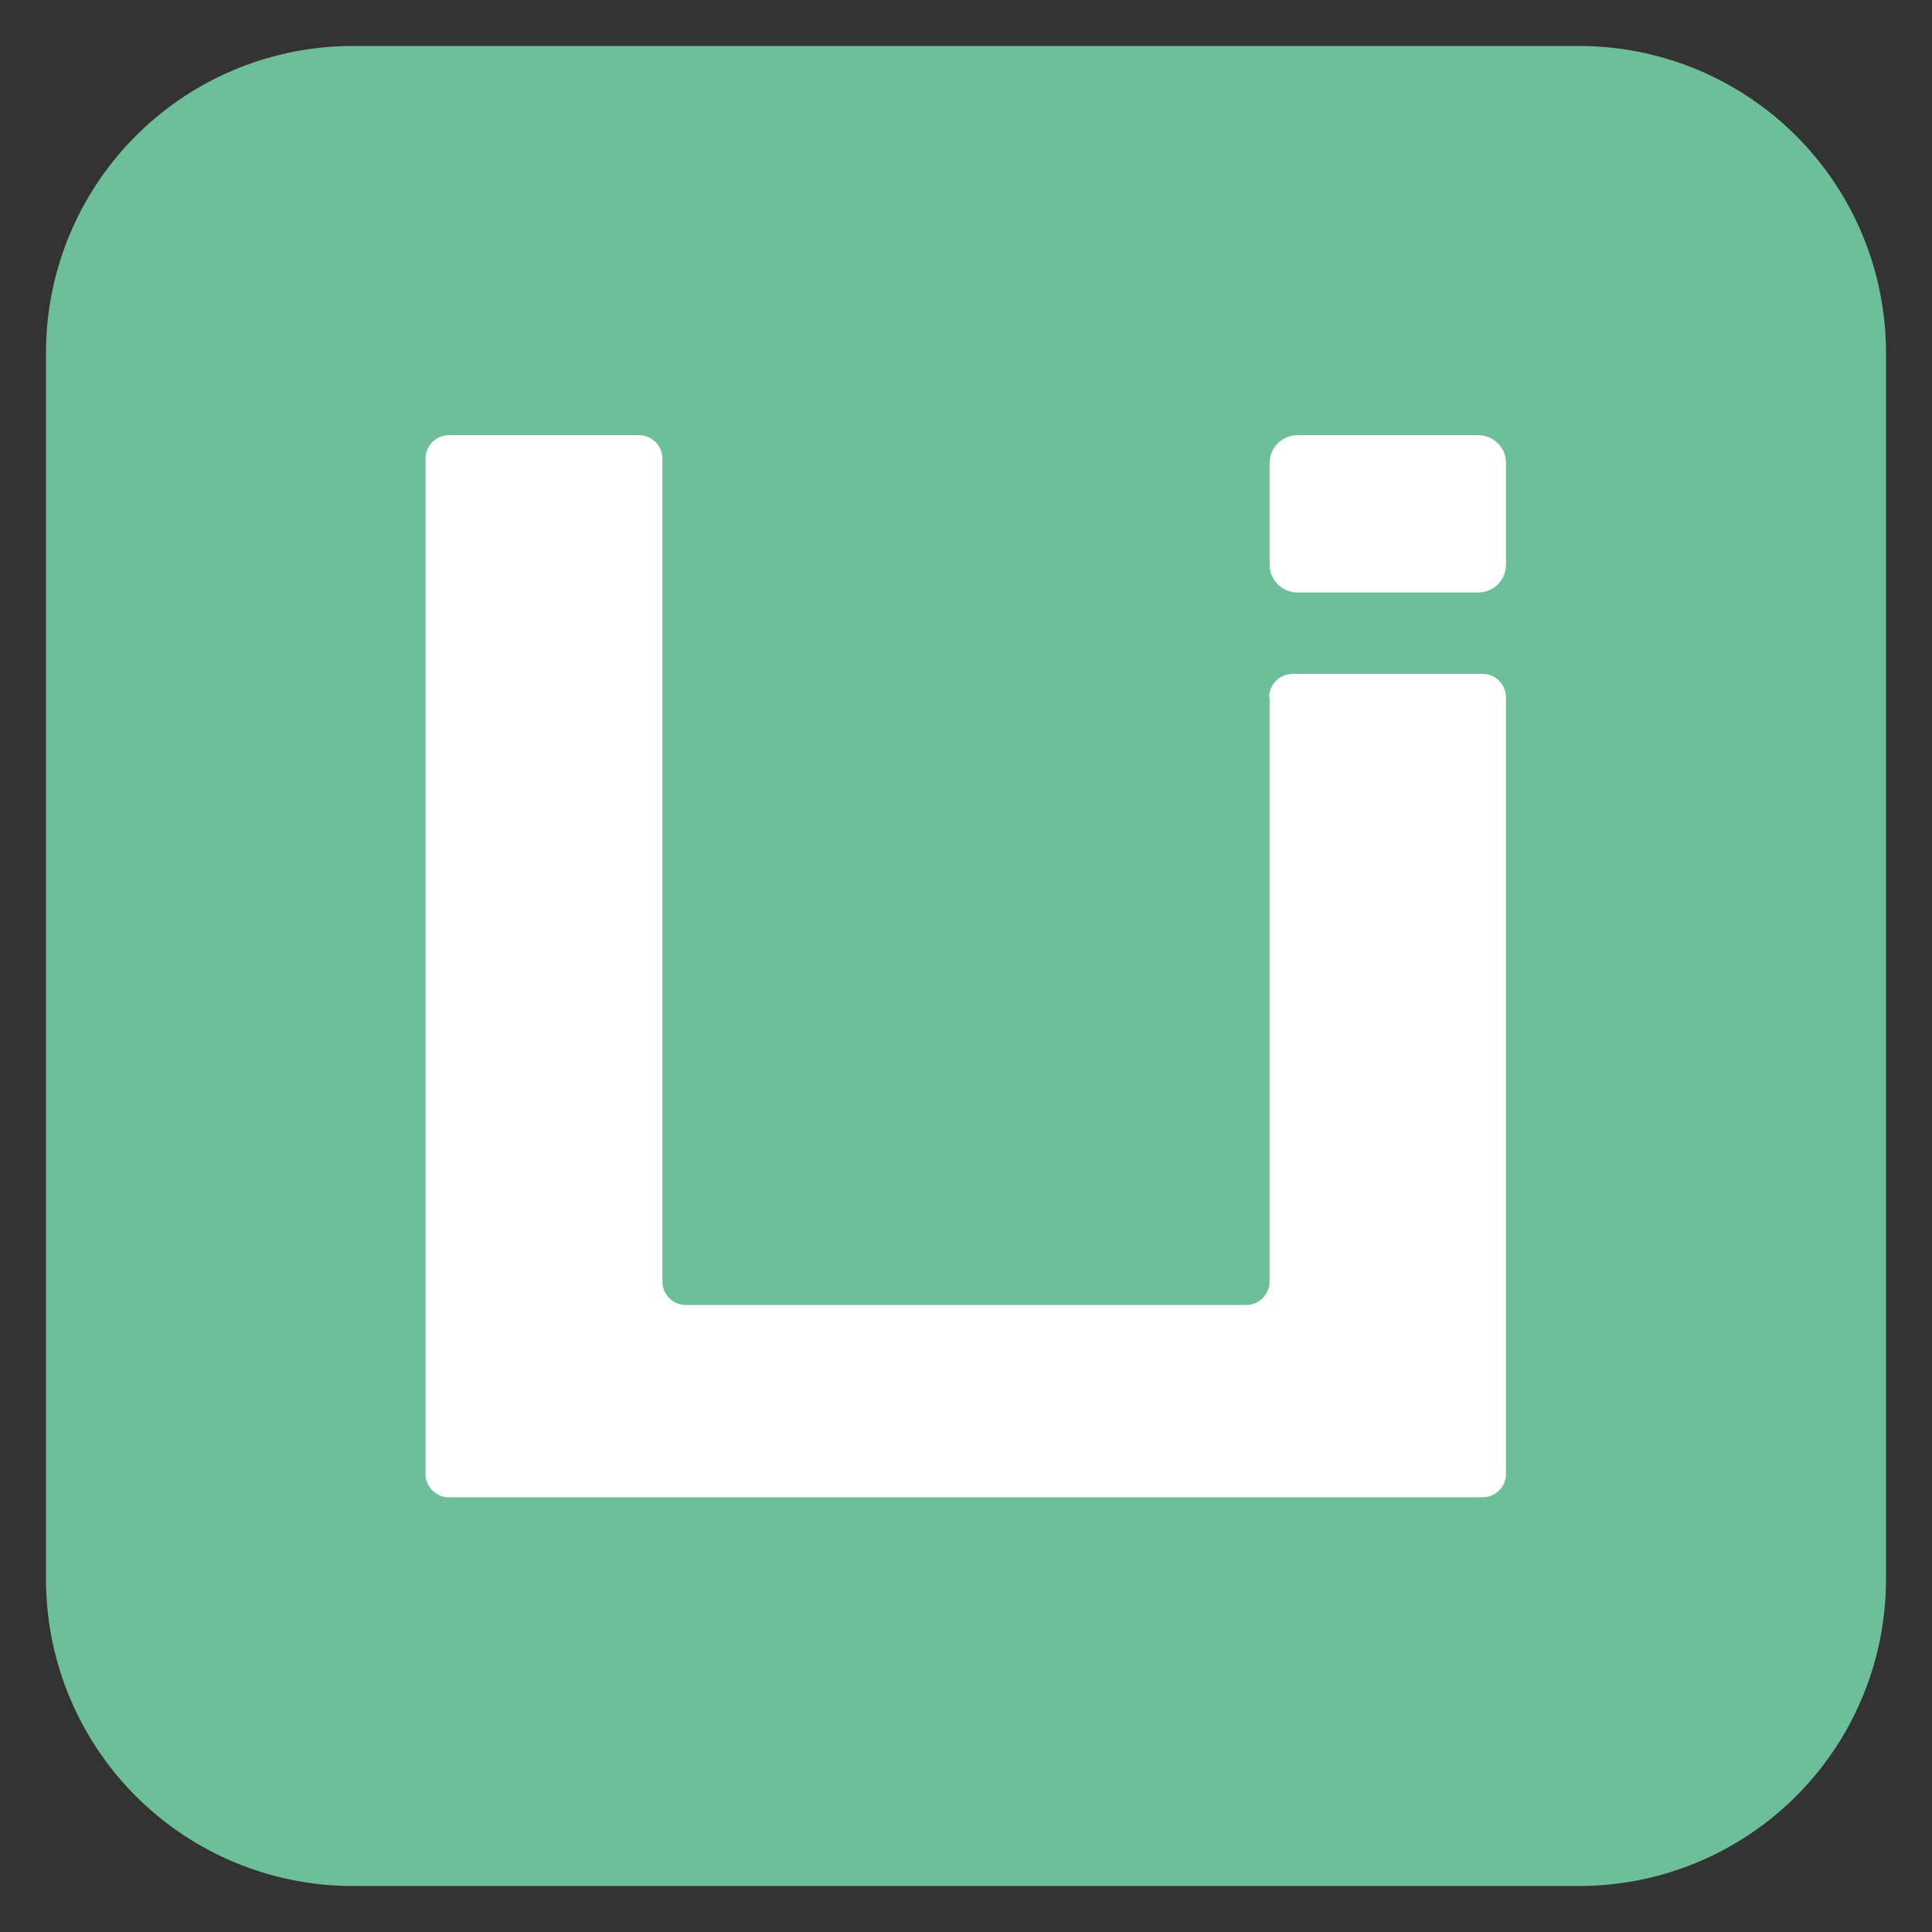 <?xml version="1.0" encoding="UTF-8"?>
<svg data-bbox="1 1 40 40" viewBox="0 0 42 42" height="42" width="42" xmlns="http://www.w3.org/2000/svg" data-type="color">
    <rect x="0" y="0" width="42" height="42" fill="#333333" stroke="none"/>
    <g>
        <path fill="#6dbf99" d="M41 7.67v26.66A6.67 6.67 0 0 1 34.33 41H7.67A6.67 6.67 0 0 1 1 34.33V7.67A6.67 6.67 0 0 1 7.67 1h26.66A6.67 6.67 0 0 1 41 7.67z" data-color="1"/>
        <path fill="#ffffff" d="M27.6 15.16v12.7c0 .28-.23.51-.51.51H14.91c-.28 0-.51-.23-.51-.51V9.97c0-.28-.23-.51-.51-.51H9.76c-.28 0-.51.23-.51.51v22.07c0 .28.23.51.51.51h22.47c.28 0 .51-.23.51-.51V15.16c0-.28-.23-.51-.51-.51H28.1c-.28 0-.51.23-.51.51Z" data-color="2"/>
        <path fill="#ffffff" d="M28.21 9.46h3.92c.34 0 .61.27.61.61v2.2c0 .34-.27.61-.61.61h-3.92c-.34 0-.61-.27-.61-.61v-2.2c0-.34.27-.61.61-.61Z" data-color="2"/>
    </g>
</svg>
